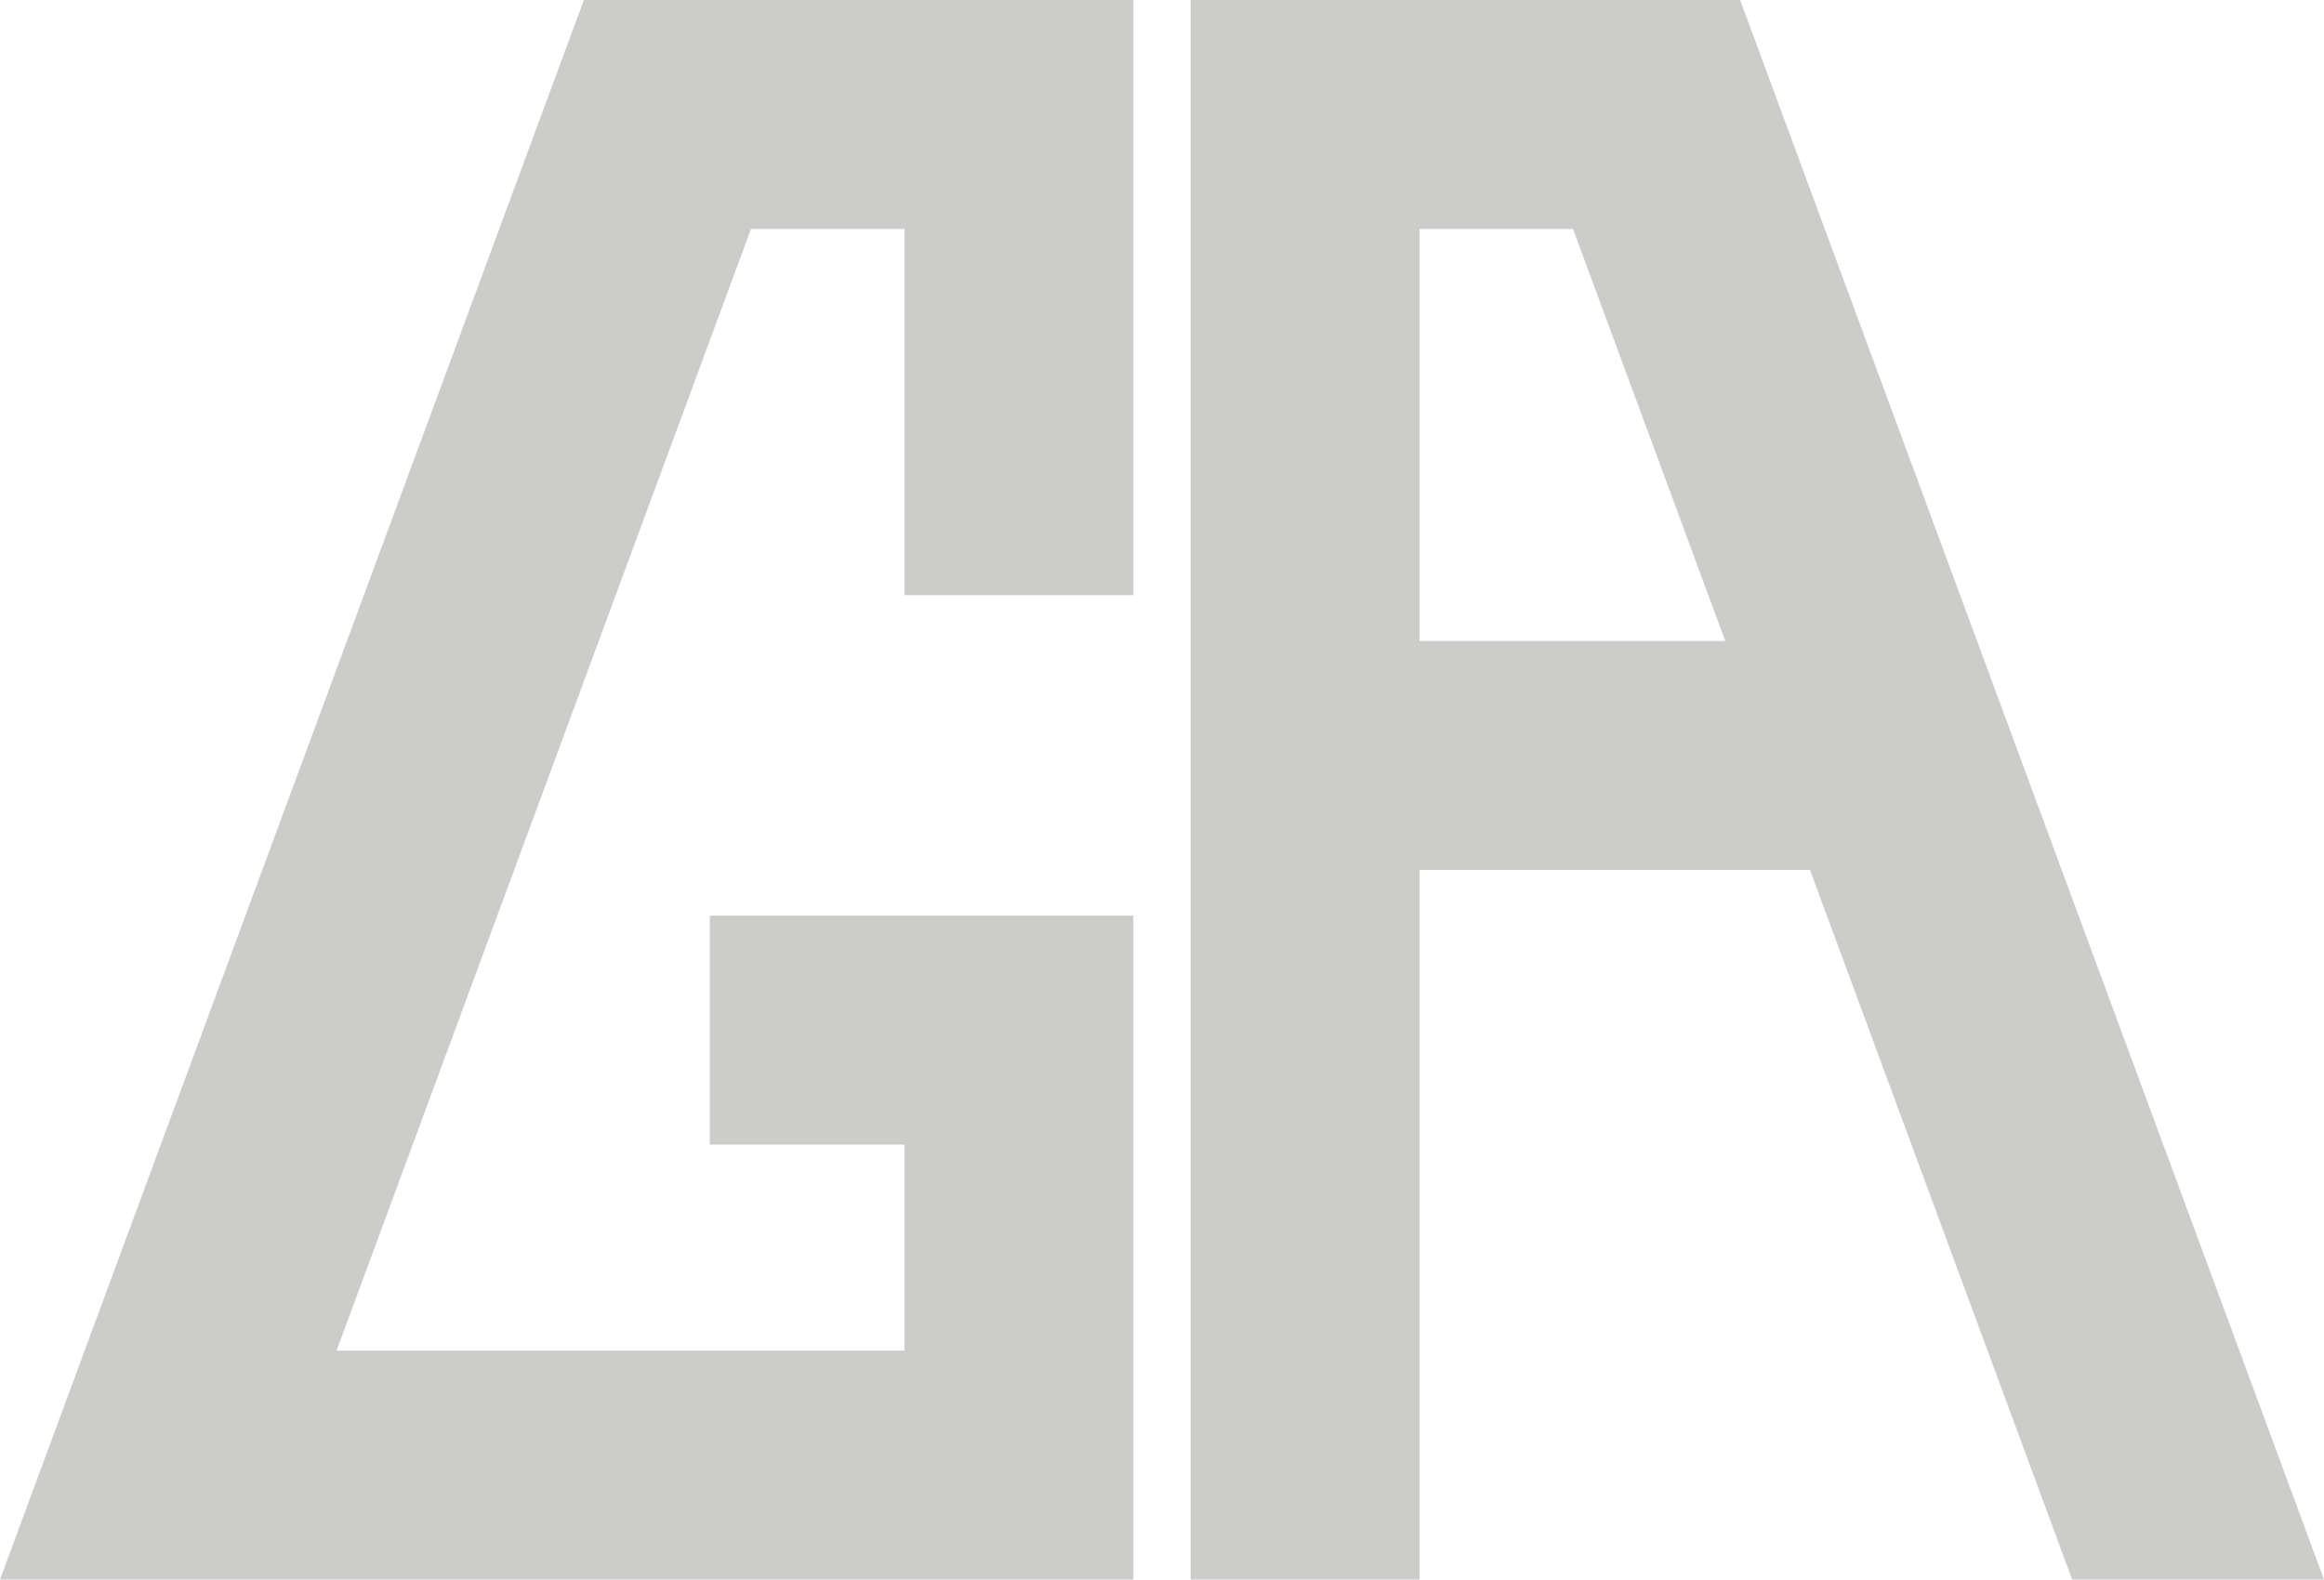 <?xml version="1.0" encoding="utf-8"?>
<!-- Generator: Adobe Illustrator 28.3.0, SVG Export Plug-In . SVG Version: 6.00 Build 0)  -->
<svg version="1.1" id="Layer_1" xmlns="http://www.w3.org/2000/svg" xmlns:xlink="http://www.w3.org/1999/xlink" x="0px" y="0px"
	 viewBox="0 0 203 138" style="enable-background:new 0 0 203 138;" xml:space="preserve">
<style type="text/css">
	.st0{fill-rule:evenodd;clip-rule:evenodd;fill:#CCCCCB;}
</style>
<g>
	<polygon class="st0" points="51,0 0,138 99,138 99,80 62,80 62,100 79,100 79,118 29.4,118 65.6,20 79,20 79,52 99,52 99,0 	"/>
	<path class="st0" d="M181,138h22L152,0h-48v138h20V76h34.1L181,138z M124,56V20h13.4l13.3,36H124z"/>
</g>
</svg>
